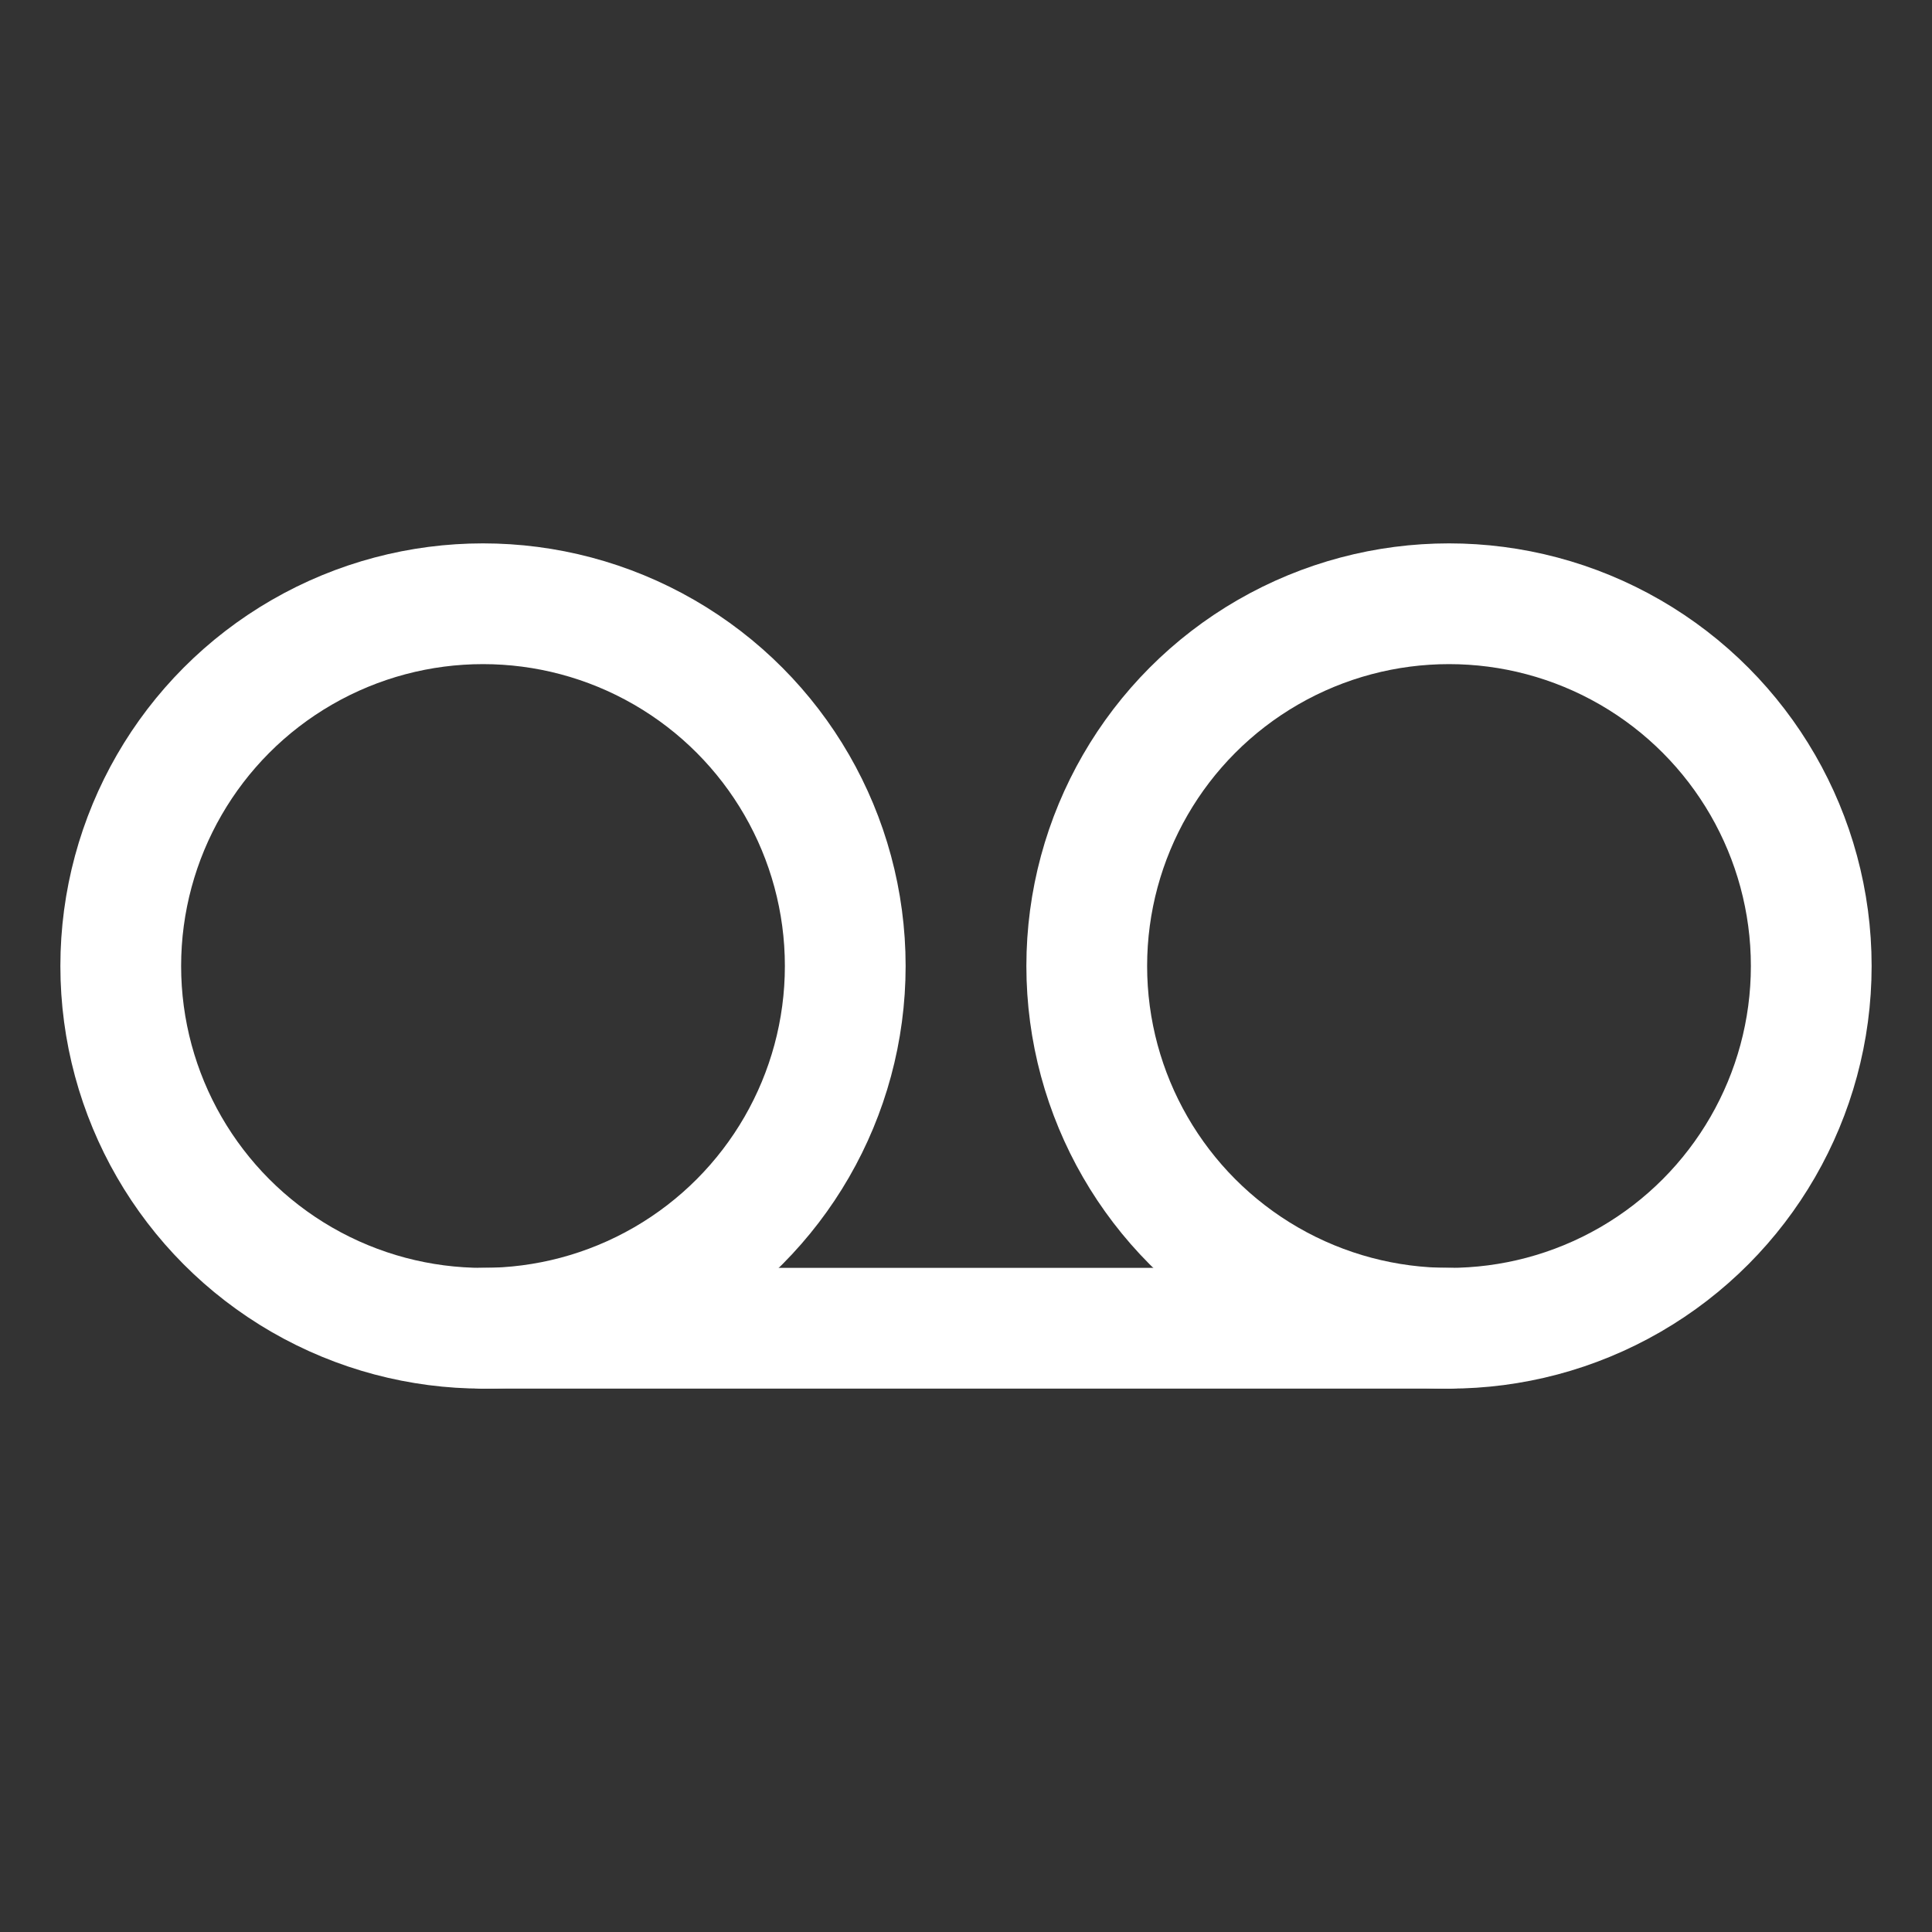 <svg xmlns="http://www.w3.org/2000/svg" width="1em" height="1em" viewBox="0 0 512 512"><rect x="0" y="0" width="512" height="512" fill="#333333" stroke="none"/><circle cx="128" cy="256" r="96" fill="none" stroke="#fff" stroke-linecap="round" stroke-linejoin="round" stroke-width="32"></circle><circle cx="384" cy="256" r="96" fill="none" stroke="#fff" stroke-linecap="round" stroke-linejoin="round" stroke-width="32"></circle><path fill="none" stroke="#fff" stroke-linecap="round" stroke-linejoin="round" stroke-width="32" d="M128 352h256"></path></svg>